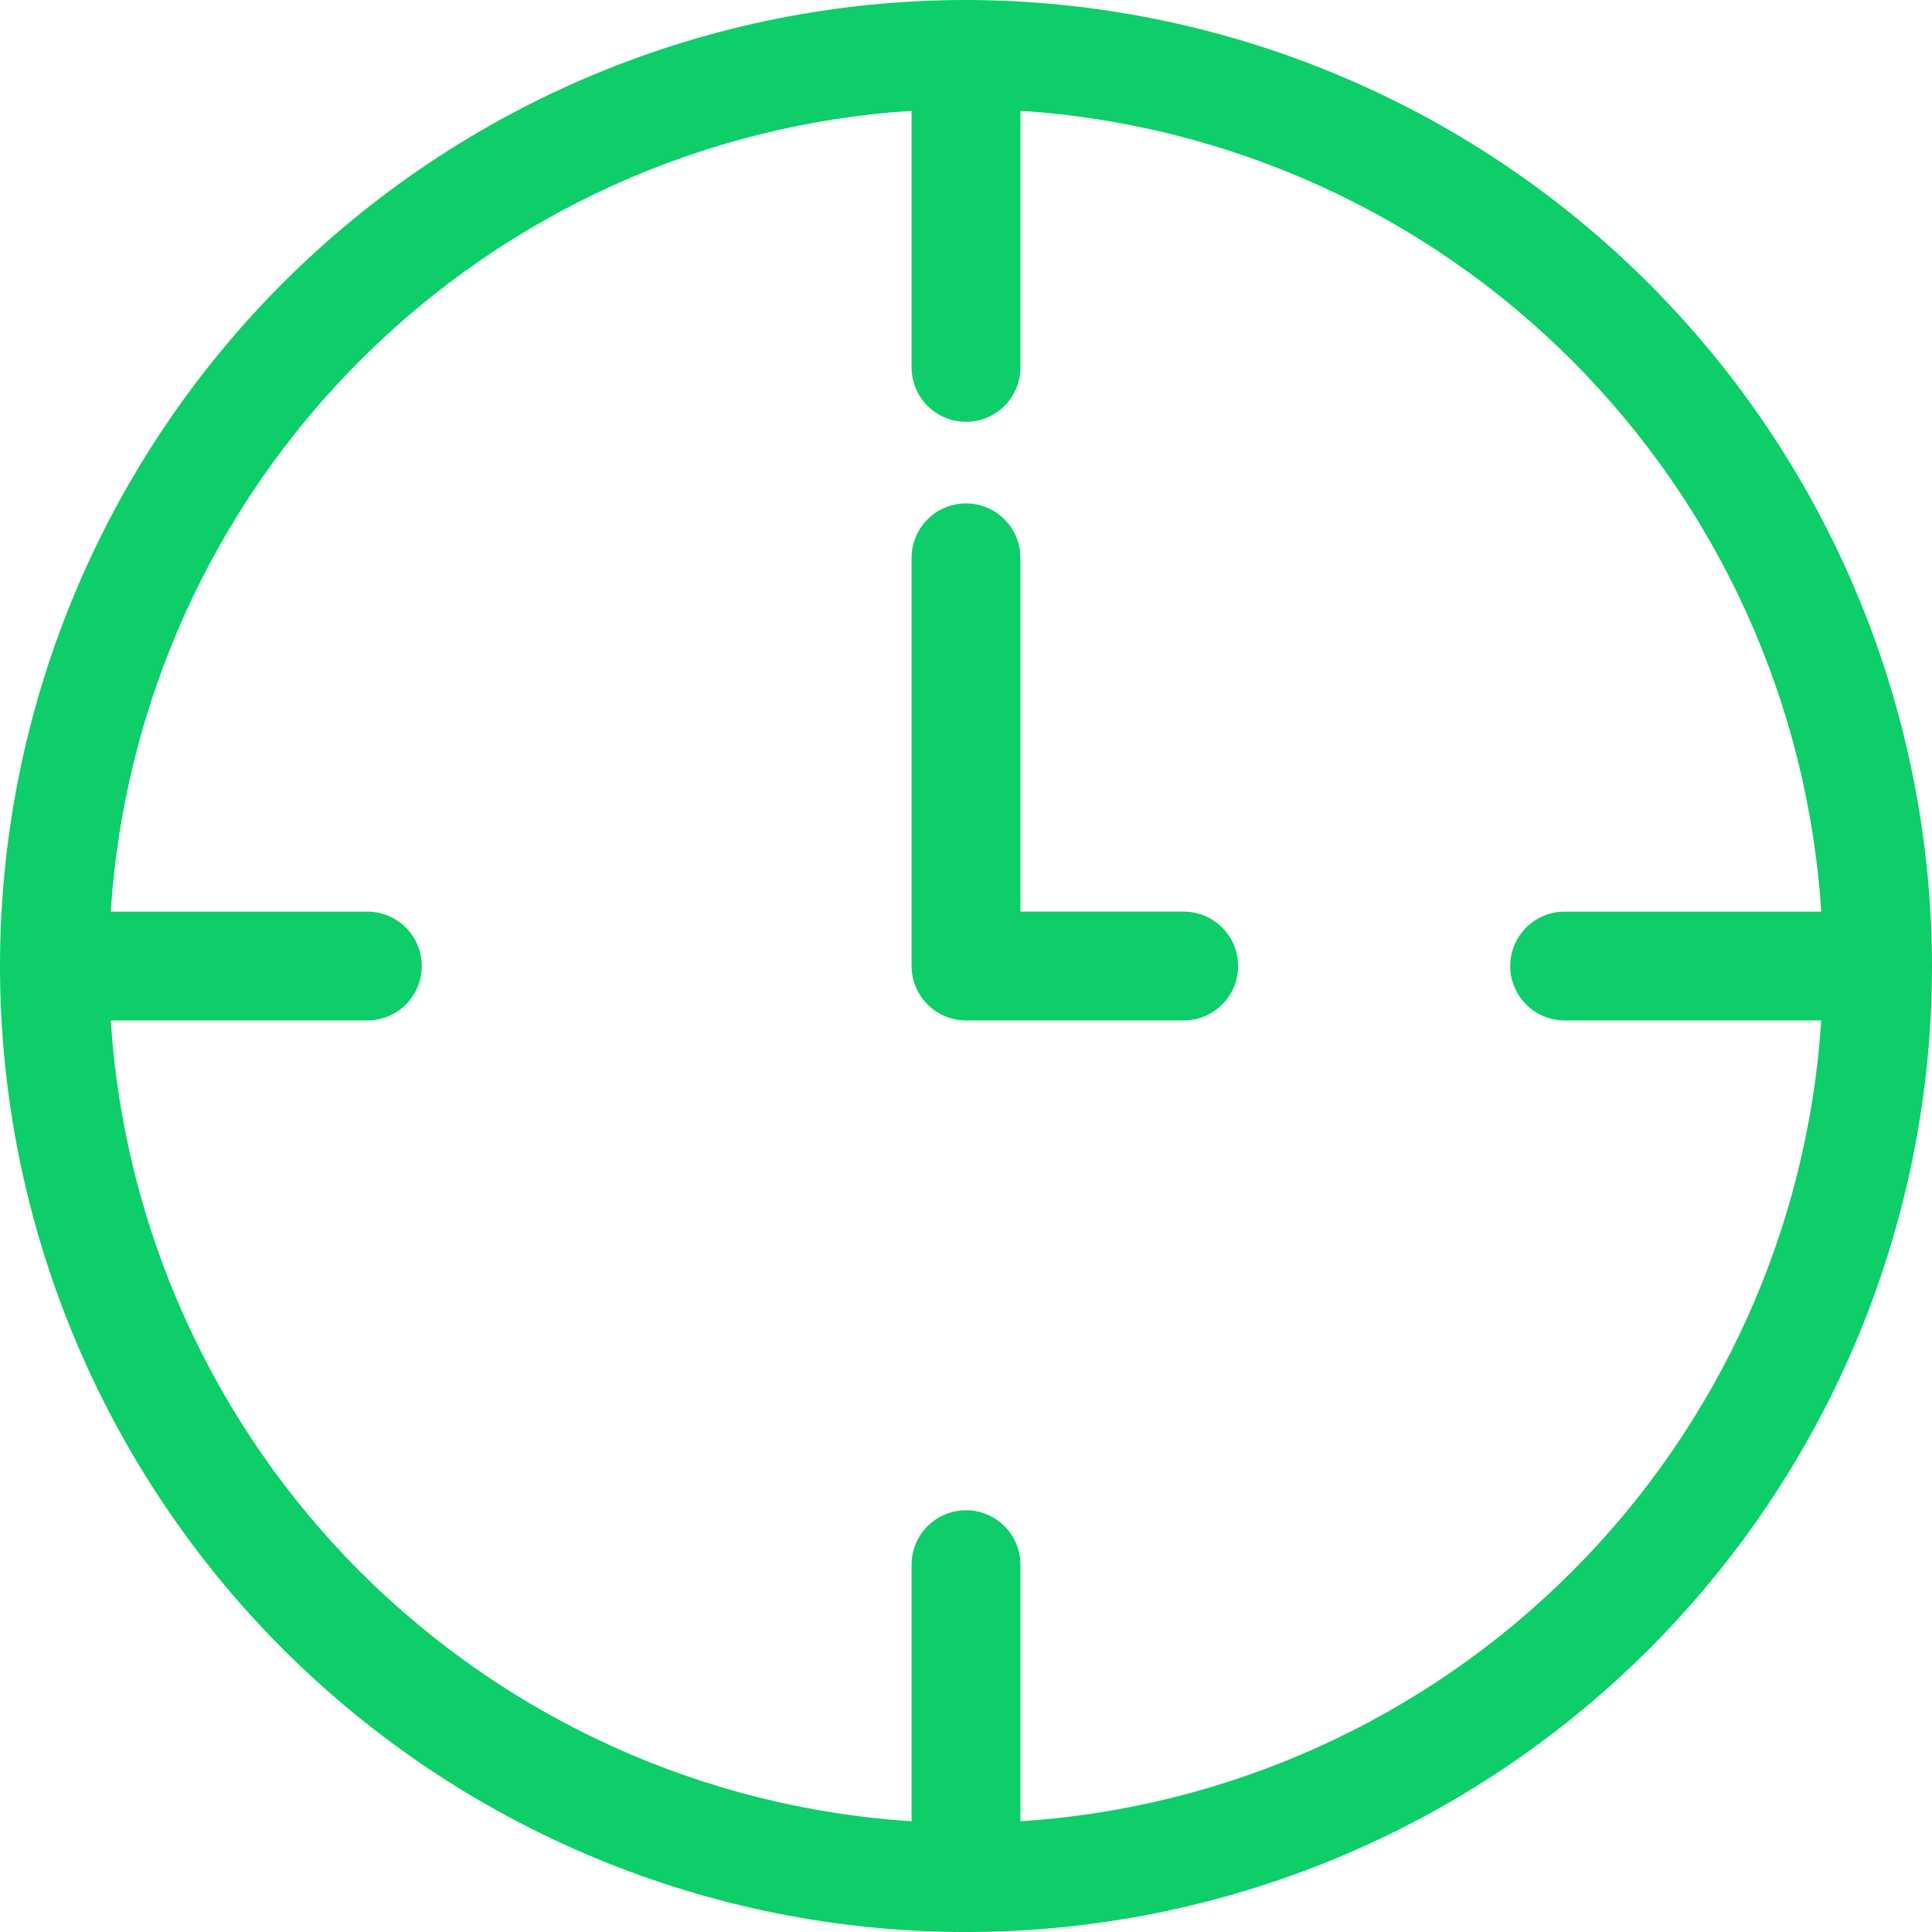 <svg width="90" height="90" viewBox="0 0 90 90" fill="none" xmlns="http://www.w3.org/2000/svg">
<path d="M45 0C33.065 0 21.619 4.742 13.18 13.181C4.741 21.621 0 33.066 0 45.001C0 56.935 4.741 68.381 13.18 76.82C21.62 85.259 33.066 90.001 45 90.001C56.934 90.001 68.381 85.259 76.82 76.82C85.259 68.38 90 56.935 90 45.001C89.983 33.071 85.237 21.633 76.801 13.199C68.365 4.763 56.929 0.017 44.999 0L45 0ZM47.535 84.843V72.889C47.535 71.489 46.401 70.354 45 70.354C43.599 70.354 42.465 71.489 42.465 72.889V84.843C32.776 84.217 23.647 80.085 16.782 73.22C9.917 66.355 5.785 57.225 5.159 47.537H17.113C18.512 47.537 19.648 46.402 19.648 45.002C19.648 43.601 18.512 42.467 17.113 42.467H5.159C5.785 32.778 9.917 23.649 16.782 16.784C23.647 9.919 32.777 5.787 42.465 5.161V17.114C42.465 18.514 43.599 19.649 45 19.649C46.401 19.649 47.535 18.514 47.535 17.114V5.161C57.224 5.787 66.353 9.919 73.218 16.784C80.083 23.649 84.215 32.779 84.841 42.467H72.887C71.488 42.467 70.352 43.601 70.352 45.002C70.352 46.402 71.488 47.537 72.887 47.537H84.841C84.215 57.225 80.083 66.355 73.218 73.22C66.353 80.085 57.223 84.217 47.535 84.843Z" fill="#0DCE68"/>
<path d="M55.141 42.465H47.535V25.986C47.535 24.586 46.4 23.451 45 23.451C43.599 23.451 42.465 24.586 42.465 25.986V45.001C42.465 45.673 42.732 46.318 43.208 46.793C43.682 47.269 44.328 47.536 45 47.536H55.141C56.541 47.536 57.676 46.401 57.676 45.001C57.676 43.6 56.541 42.466 55.141 42.466L55.141 42.465Z" fill="#0DCE68"/>
</svg>
